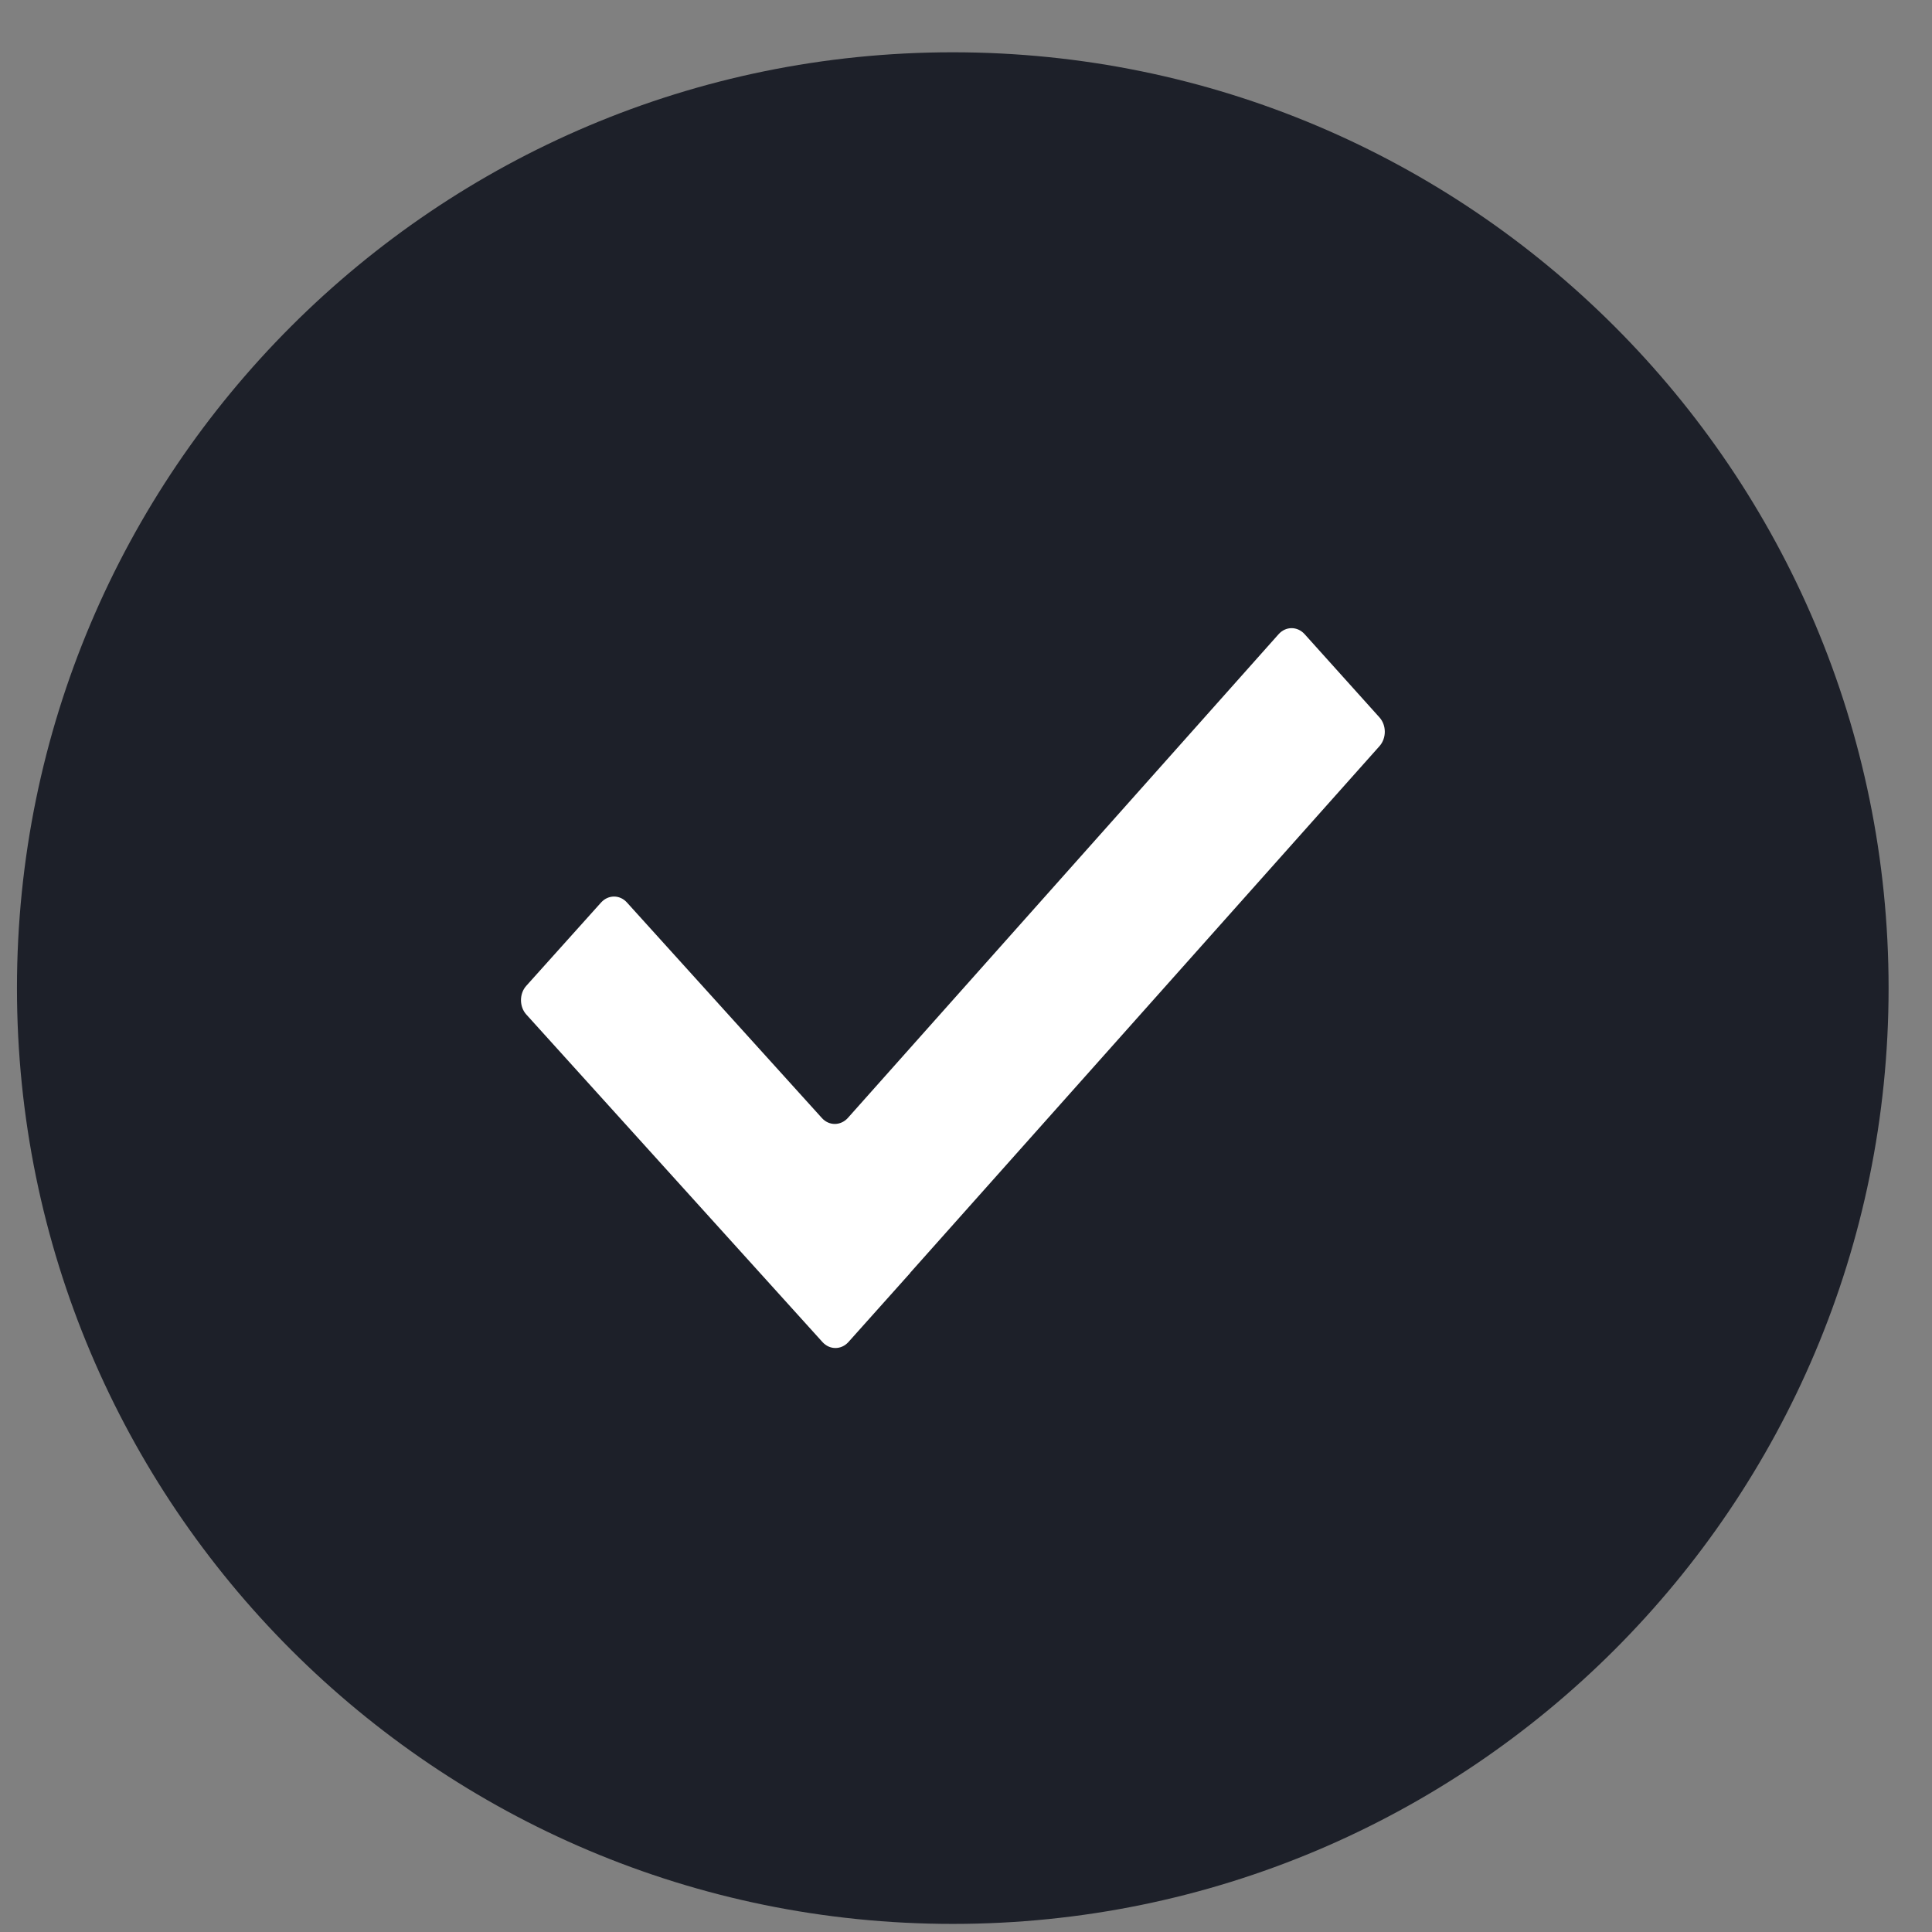 <?xml version="1.0" encoding="UTF-8"?> <svg xmlns="http://www.w3.org/2000/svg" width="32" height="32" viewBox="0 0 32 32" fill="none"><rect x="0" y="0" width="32" height="32" fill="#808080" stroke="none"/> <g clip-path="url(#clip0_155_625)"> <path d="M15.781 31.866C24.342 31.866 31.281 24.927 31.281 16.366C31.281 7.806 24.342 0.866 15.781 0.866C7.221 0.866 0.281 7.806 0.281 16.366C0.281 24.927 7.221 31.866 15.781 31.866Z" fill="#1D2029"></path> <path d="M13.623 22.229L8.718 16.804C8.69 16.773 8.667 16.736 8.652 16.695C8.637 16.654 8.629 16.61 8.629 16.566C8.629 16.521 8.637 16.477 8.652 16.436C8.667 16.395 8.69 16.358 8.718 16.327L9.956 14.948C10.075 14.817 10.266 14.817 10.384 14.948L13.613 18.518C13.732 18.65 13.924 18.648 14.043 18.517L21.177 10.505C21.296 10.371 21.488 10.371 21.608 10.503L22.848 11.882C22.966 12.013 22.966 12.226 22.849 12.358L15.076 21.081L15.077 21.083L14.052 22.229C13.934 22.36 13.741 22.36 13.623 22.229Z" fill="white"></path> </g> <defs> <clipPath id="clip0_155_625"> <rect width="31" height="31" fill="white" transform="translate(0.281 0.866)"></rect> </clipPath> </defs> </svg> 